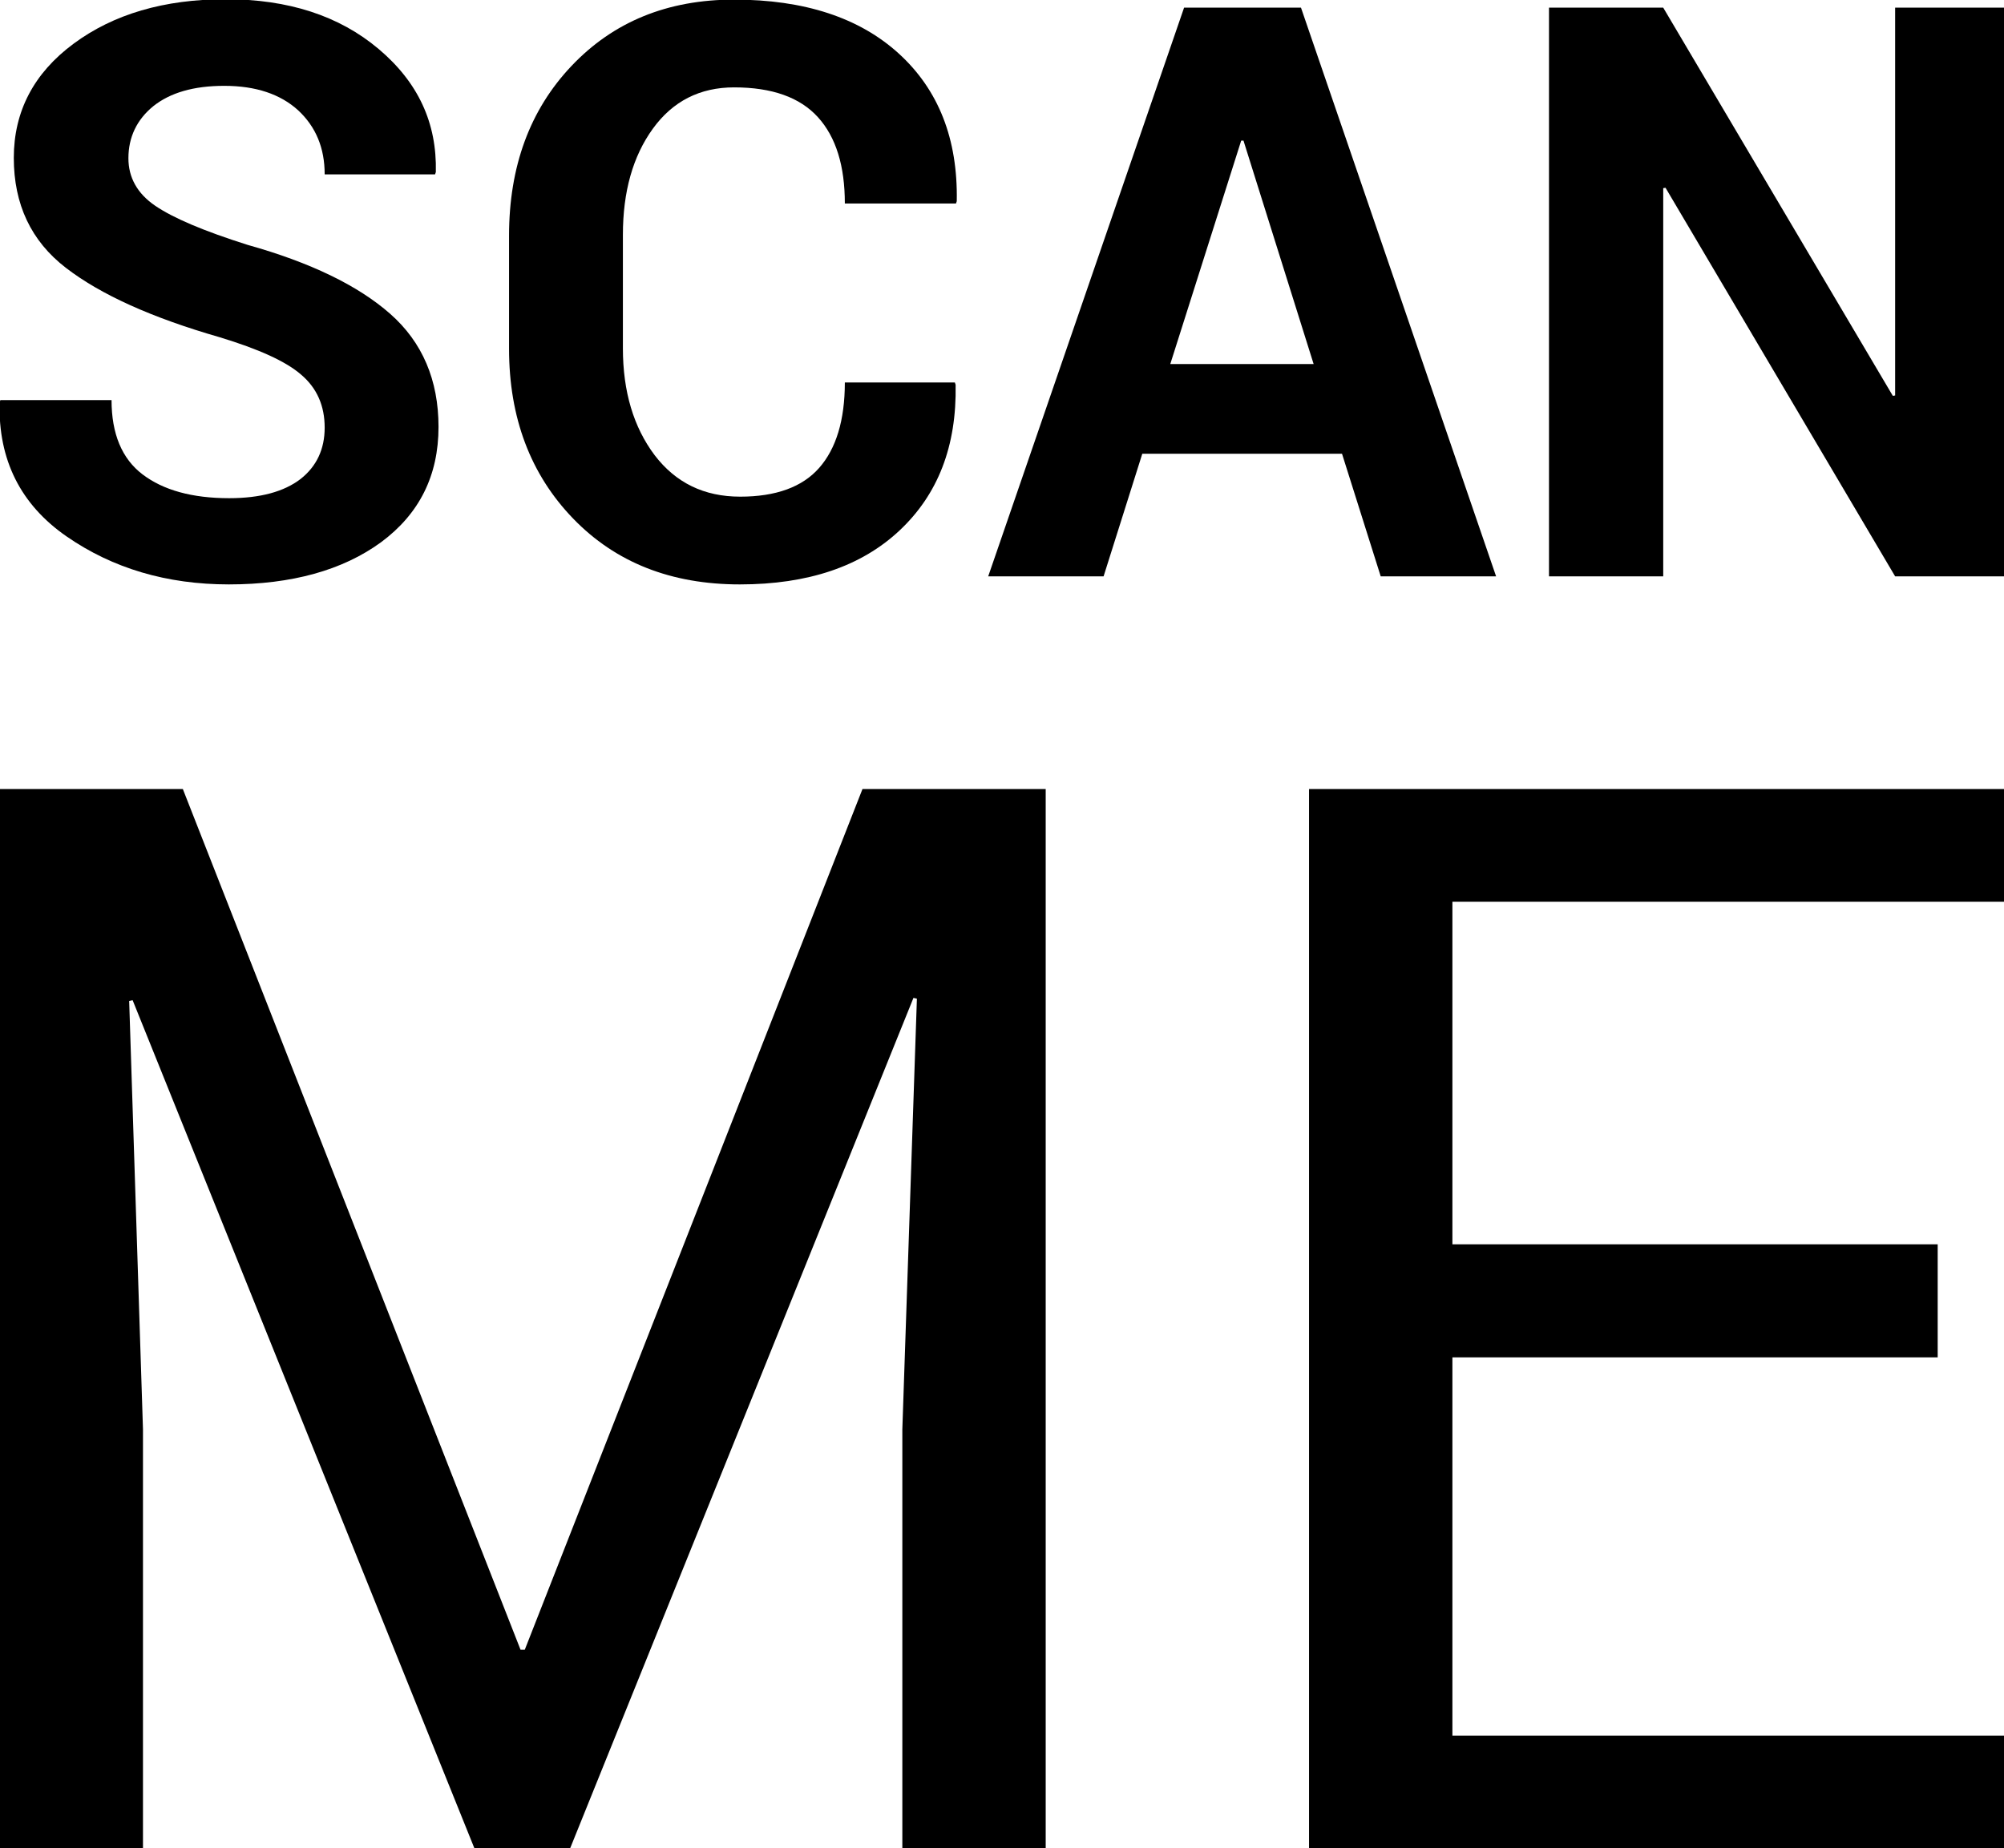 <svg version="1.0" xmlns="http://www.w3.org/2000/svg" xmlns:xlink="http://www.w3.org/1999/xlink"
	 viewBox="0 0 522.8 482.3" enable-background="new 0 0 522.8 482.3" xml:space="preserve">
	<path fill="#000000" d="M84.7,111.6c0-5.7-2-10.3-6.1-13.8c-4-3.5-11.1-6.7-21.3-9.8c-17.7-5.1-31-11.1-40.1-18.1S3.6,53.3,3.6,41.2
		s5.2-22.1,15.6-29.8S42.8-0.2,58.9-0.2c16.3,0,29.6,4.3,39.9,13c10.3,8.7,15.2,19.3,14.9,32.1l-0.2,0.6H84.7
		c0-6.9-2.3-12.4-6.9-16.7c-4.6-4.2-11-6.4-19.3-6.4c-8,0-14.1,1.8-18.5,5.3c-4.3,3.5-6.5,8.1-6.5,13.6c0,5,2.3,9.2,7,12.4
		s12.7,6.6,24.1,10.2c16.4,4.6,28.8,10.6,37.2,18s12.6,17.3,12.6,29.5c0,12.7-5,22.7-15,30.1c-10,7.3-23.3,11-39.7,11
		c-16.2,0-30.3-4.2-42.3-12.5c-12-8.3-17.9-20-17.5-35l0.2-0.6h29c0,8.8,2.7,15.3,8.1,19.4c5.4,4.1,12.9,6.2,22.6,6.2
		c8.1,0,14.3-1.7,18.6-5C82.6,121.7,84.7,117.2,84.7,111.6z"/>
	<path fill="#000000" d="M249.1,99.8l0.2,0.6c0.3,16-4.6,28.6-14.6,38c-10,9.4-23.9,14.1-41.7,14.1c-17.9,0-32.4-5.7-43.5-17.2
		S132.8,109,132.8,91V61.5c0-18,5.4-32.8,16.3-44.3s25-17.3,42.4-17.3c18.3,0,32.7,4.7,43,14.1s15.4,22.2,15.1,38.5l-0.2,0.6h-29
		c0-9.8-2.3-17.3-7-22.5s-12-7.8-21.9-7.8c-8.9,0-16,3.6-21.2,10.8c-5.2,7.2-7.8,16.4-7.8,27.7v29.6c0,11.3,2.8,20.6,8.3,27.9
		c5.5,7.2,12.9,10.8,22.3,10.8c9.3,0,16.2-2.5,20.6-7.5s6.7-12.4,6.7-22.3H249.1z"/>
	<path fill="#000000" d="M350.1,118.4H298l-10.1,32h-30.1L308.9,2h30.5l50.9,148.4h-30.1L350.1,118.4z M305.3,95h37.4l-18.3-58.3
		h-0.6L305.3,95z"/>
	<path fill="#000000" d="M524.1,150.4h-29.7L434.5,49l-0.6,0.1v101.3h-29.8V2h29.8l59.9,101.3l0.6-0.1V2h29.7V150.4z"/>
	<path fill="#000000" d="M47.7,205.9l88.1,224.6h1.1L225,205.9h47.8v276.5h-37.4V373l3.8-112.4l-0.9-0.2l-89.6,222h-24.9L34.6,261
		l-0.9,0.2L37.3,373v109.4H-0.1V205.9H47.7z"/>
	<path fill="#000000" d="M505.5,354.2H378.9v98.7h146v29.4H341.5V205.9h181.3v29.4H378.9v89.4h126.6V354.2z"/>
</svg>
